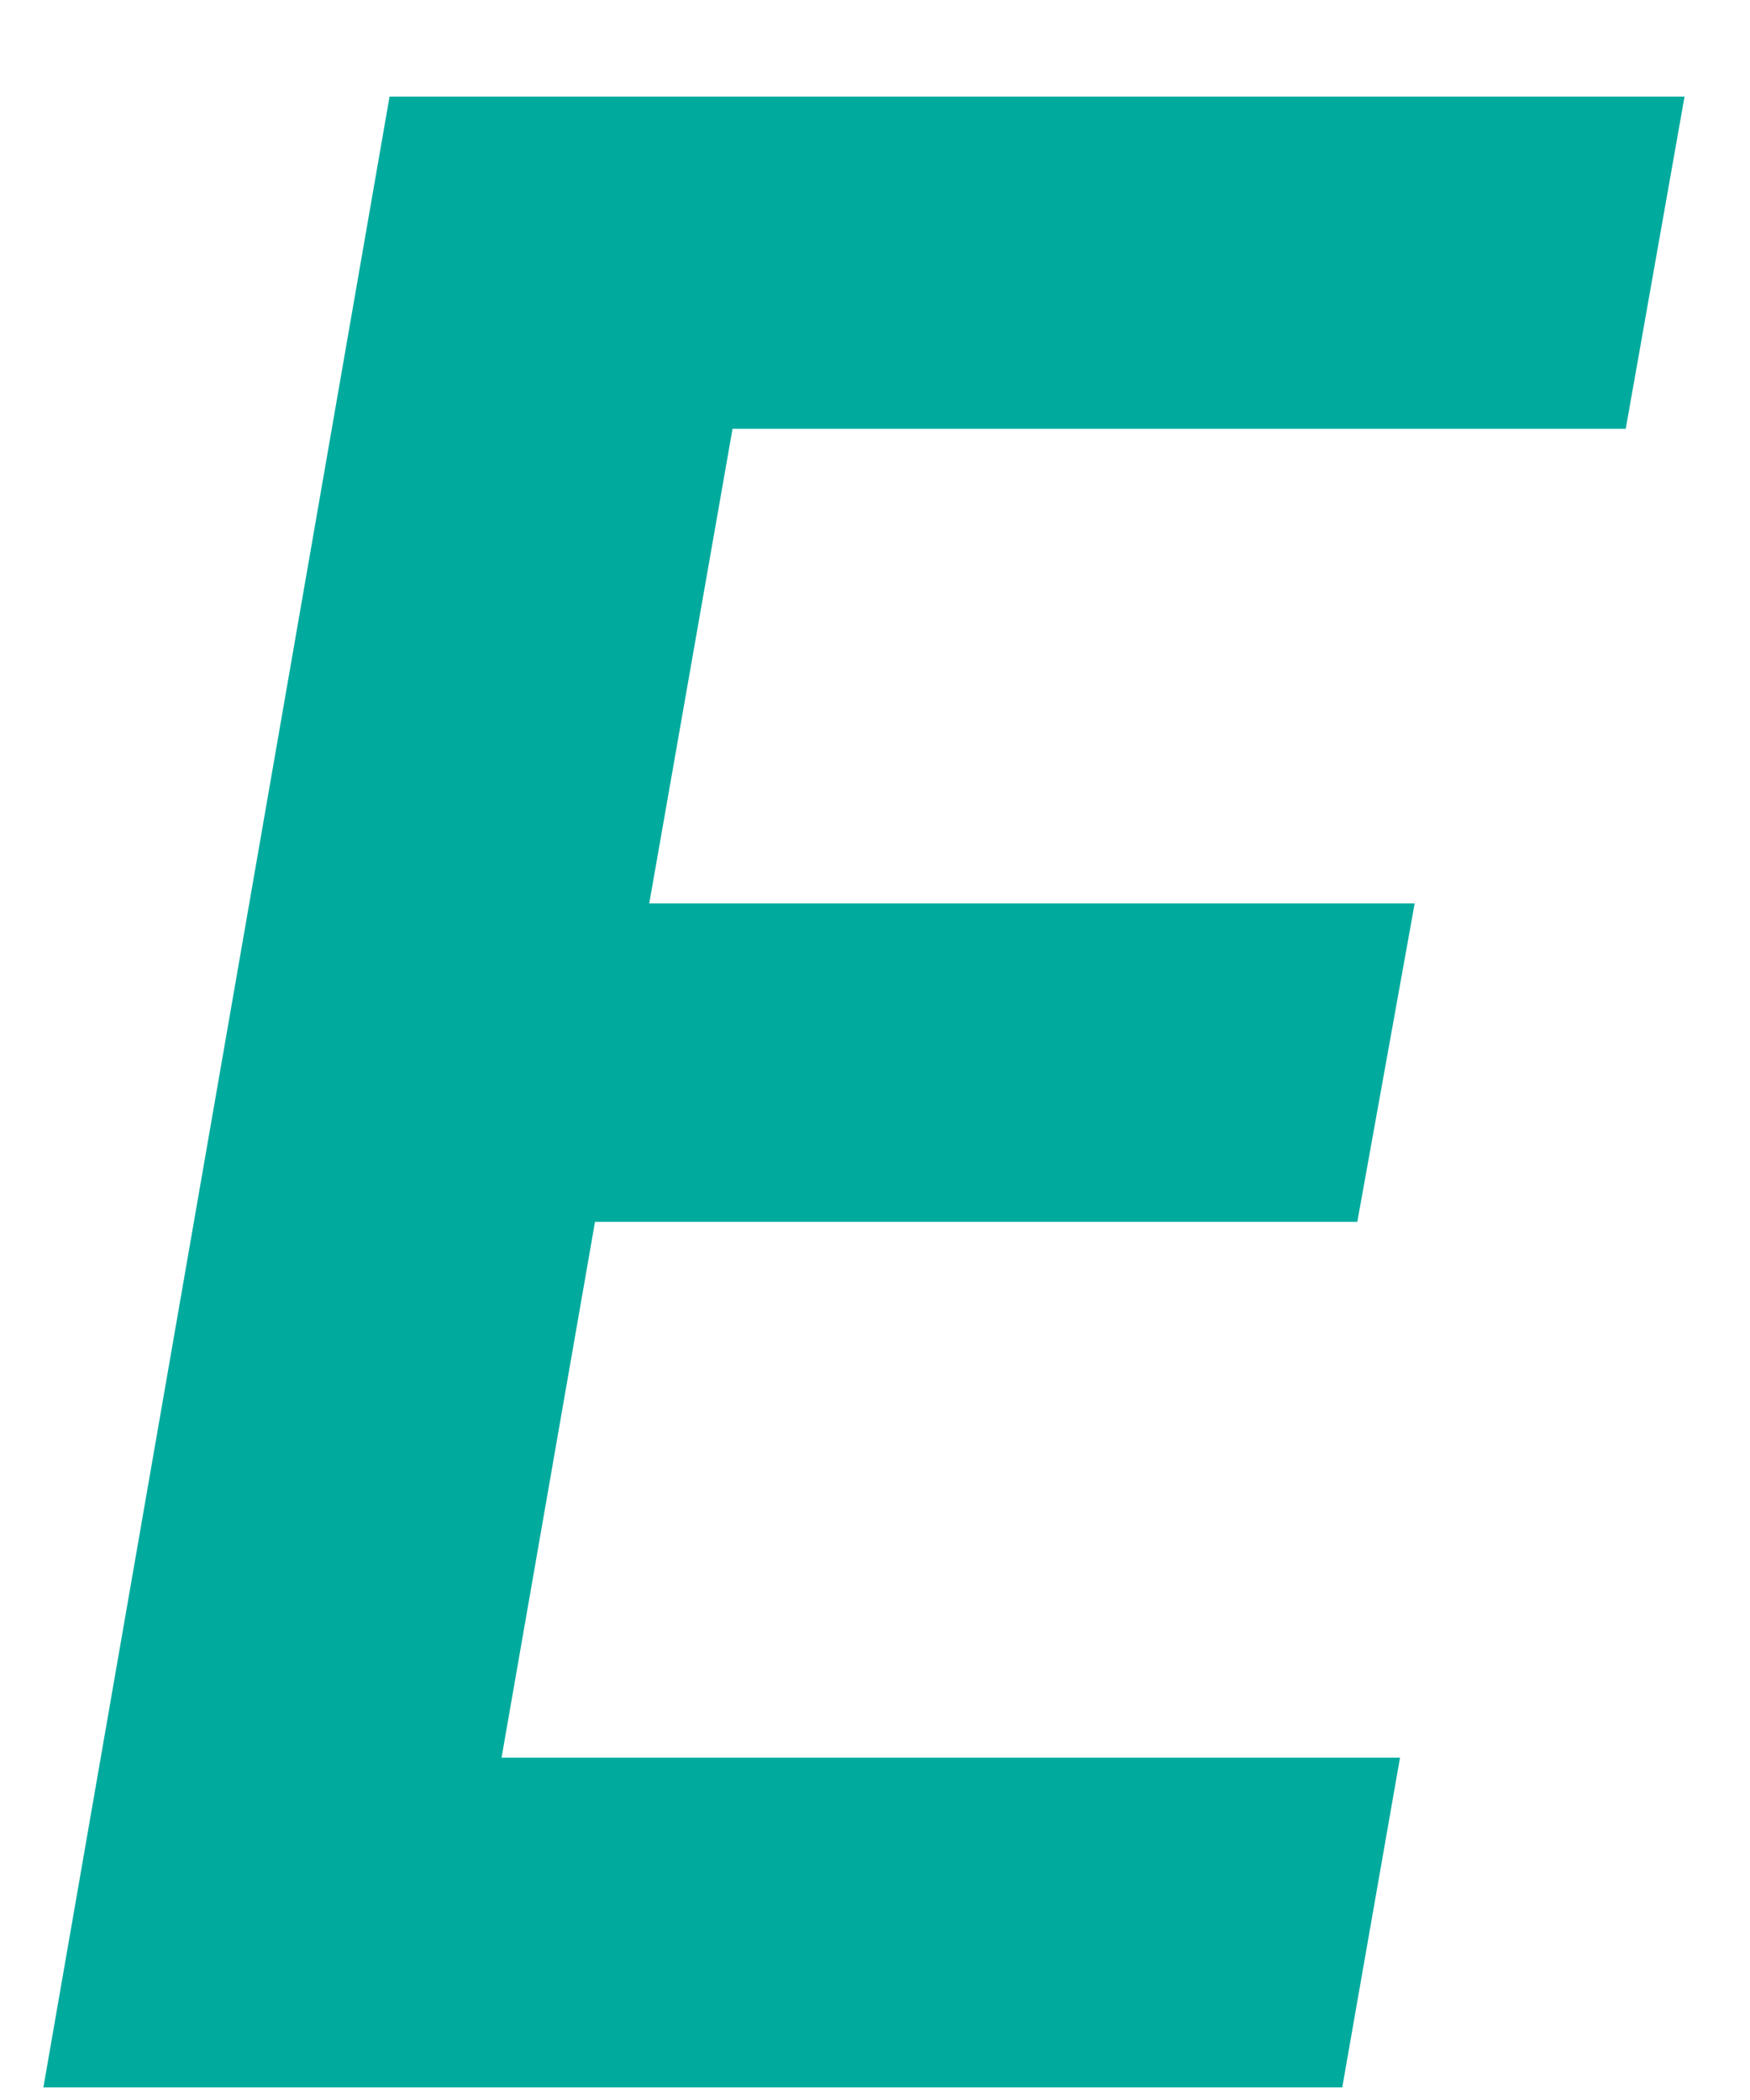 <svg xmlns="http://www.w3.org/2000/svg" viewBox="0 0 50 60"><defs><style>.a{fill:#00ab9e;}</style></defs><title>E</title><path class="a" d="M38.78,34.91H17L14.33,50.22H40l-1.65,9.42H1.24L11.13,2.76h37l-1.68,9.49H20.93L18.55,25.81H40.42Z"/></svg>